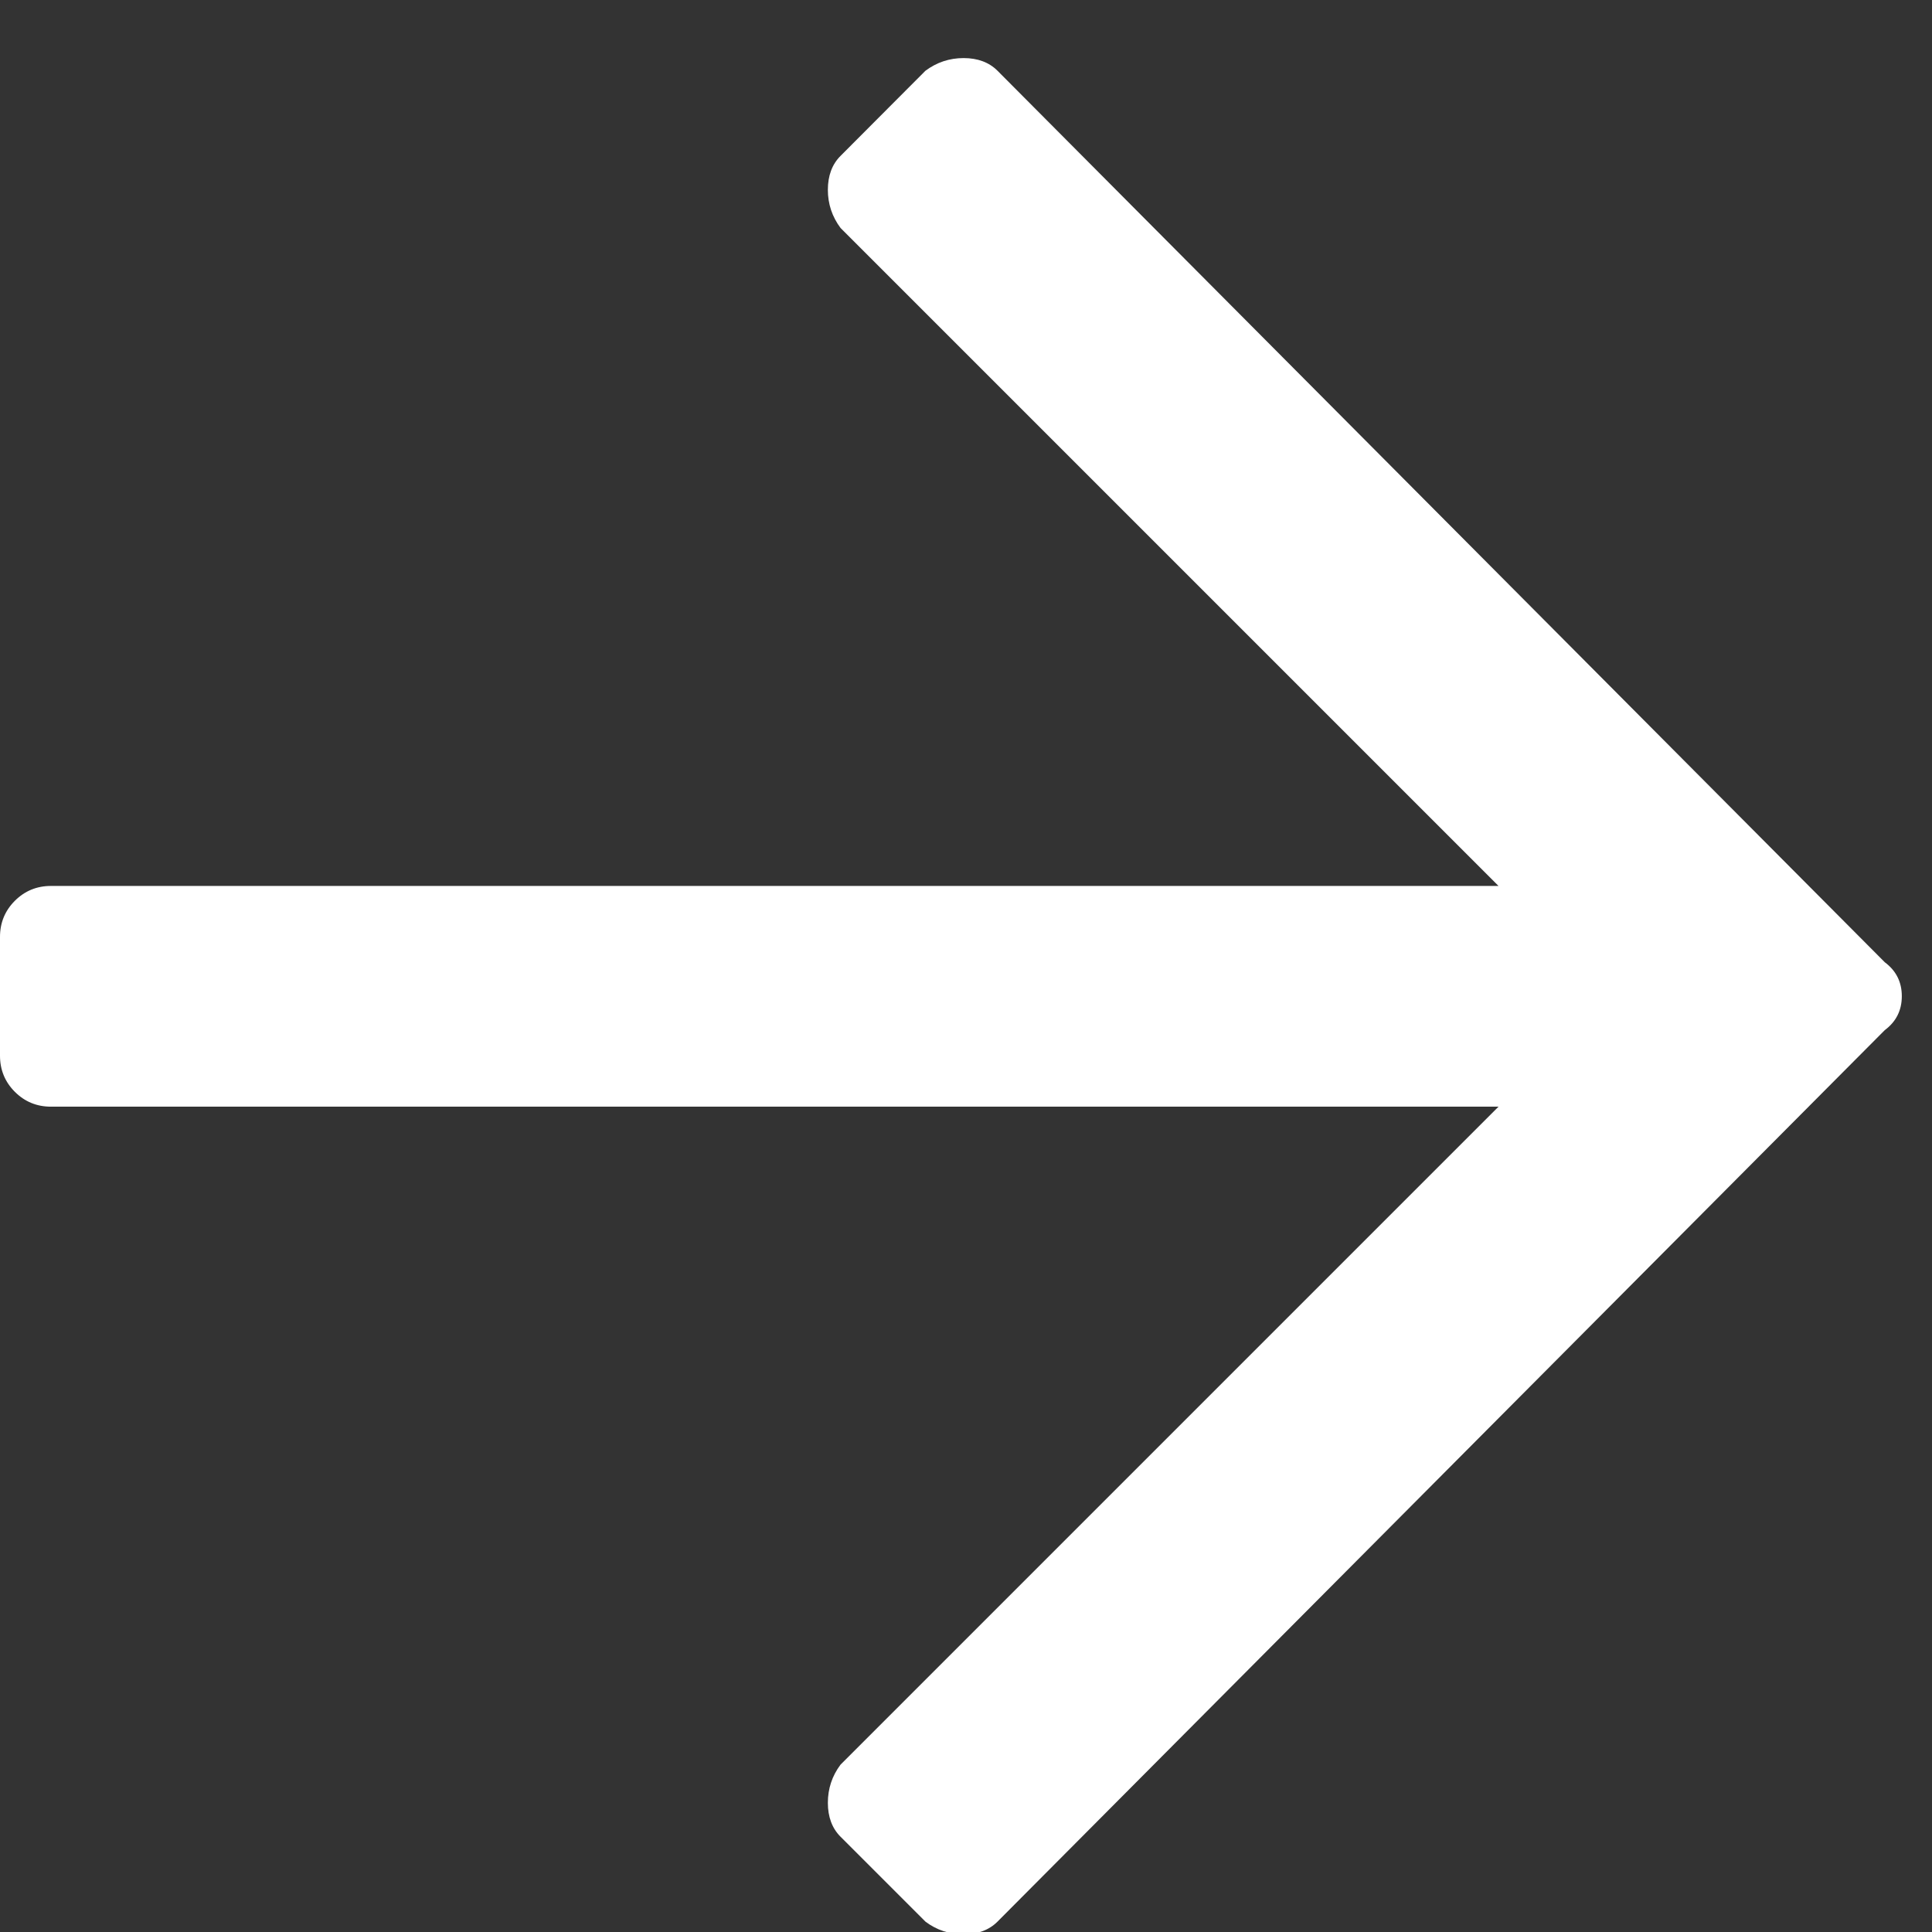 <svg height="16" viewBox="0 0 16 16" width="16" xmlns="http://www.w3.org/2000/svg"><rect x="0" y="0" width="16" height="16" fill="#333333" stroke="none"/><path d="m98.664 25.586c.094-.07.199-.105.316-.105.117 0 .211.035.281.105l7.348 7.383c.094.07.141.164.141.281s-.047.211-.141.281l-7.348 7.383c-.07.07-.164.105-.281.105-.117 0-.223-.035-.316-.105l-.703-.703c-.07-.07-.105-.164-.105-.281 0-.117.035-.223.105-.316l5.449-5.449h-11.988c-.117 0-.217-.041-.299-.123-.082-.082-.123-.182-.123-.299v-.984c0-.117.041-.217.123-.299.082-.082.182-.123.299-.123h11.988l-5.449-5.449c-.07-.094-.105-.199-.105-.316 0-.117.035-.211.105-.281z" fill="#fff" transform="translate(-91 -25)"/></svg>